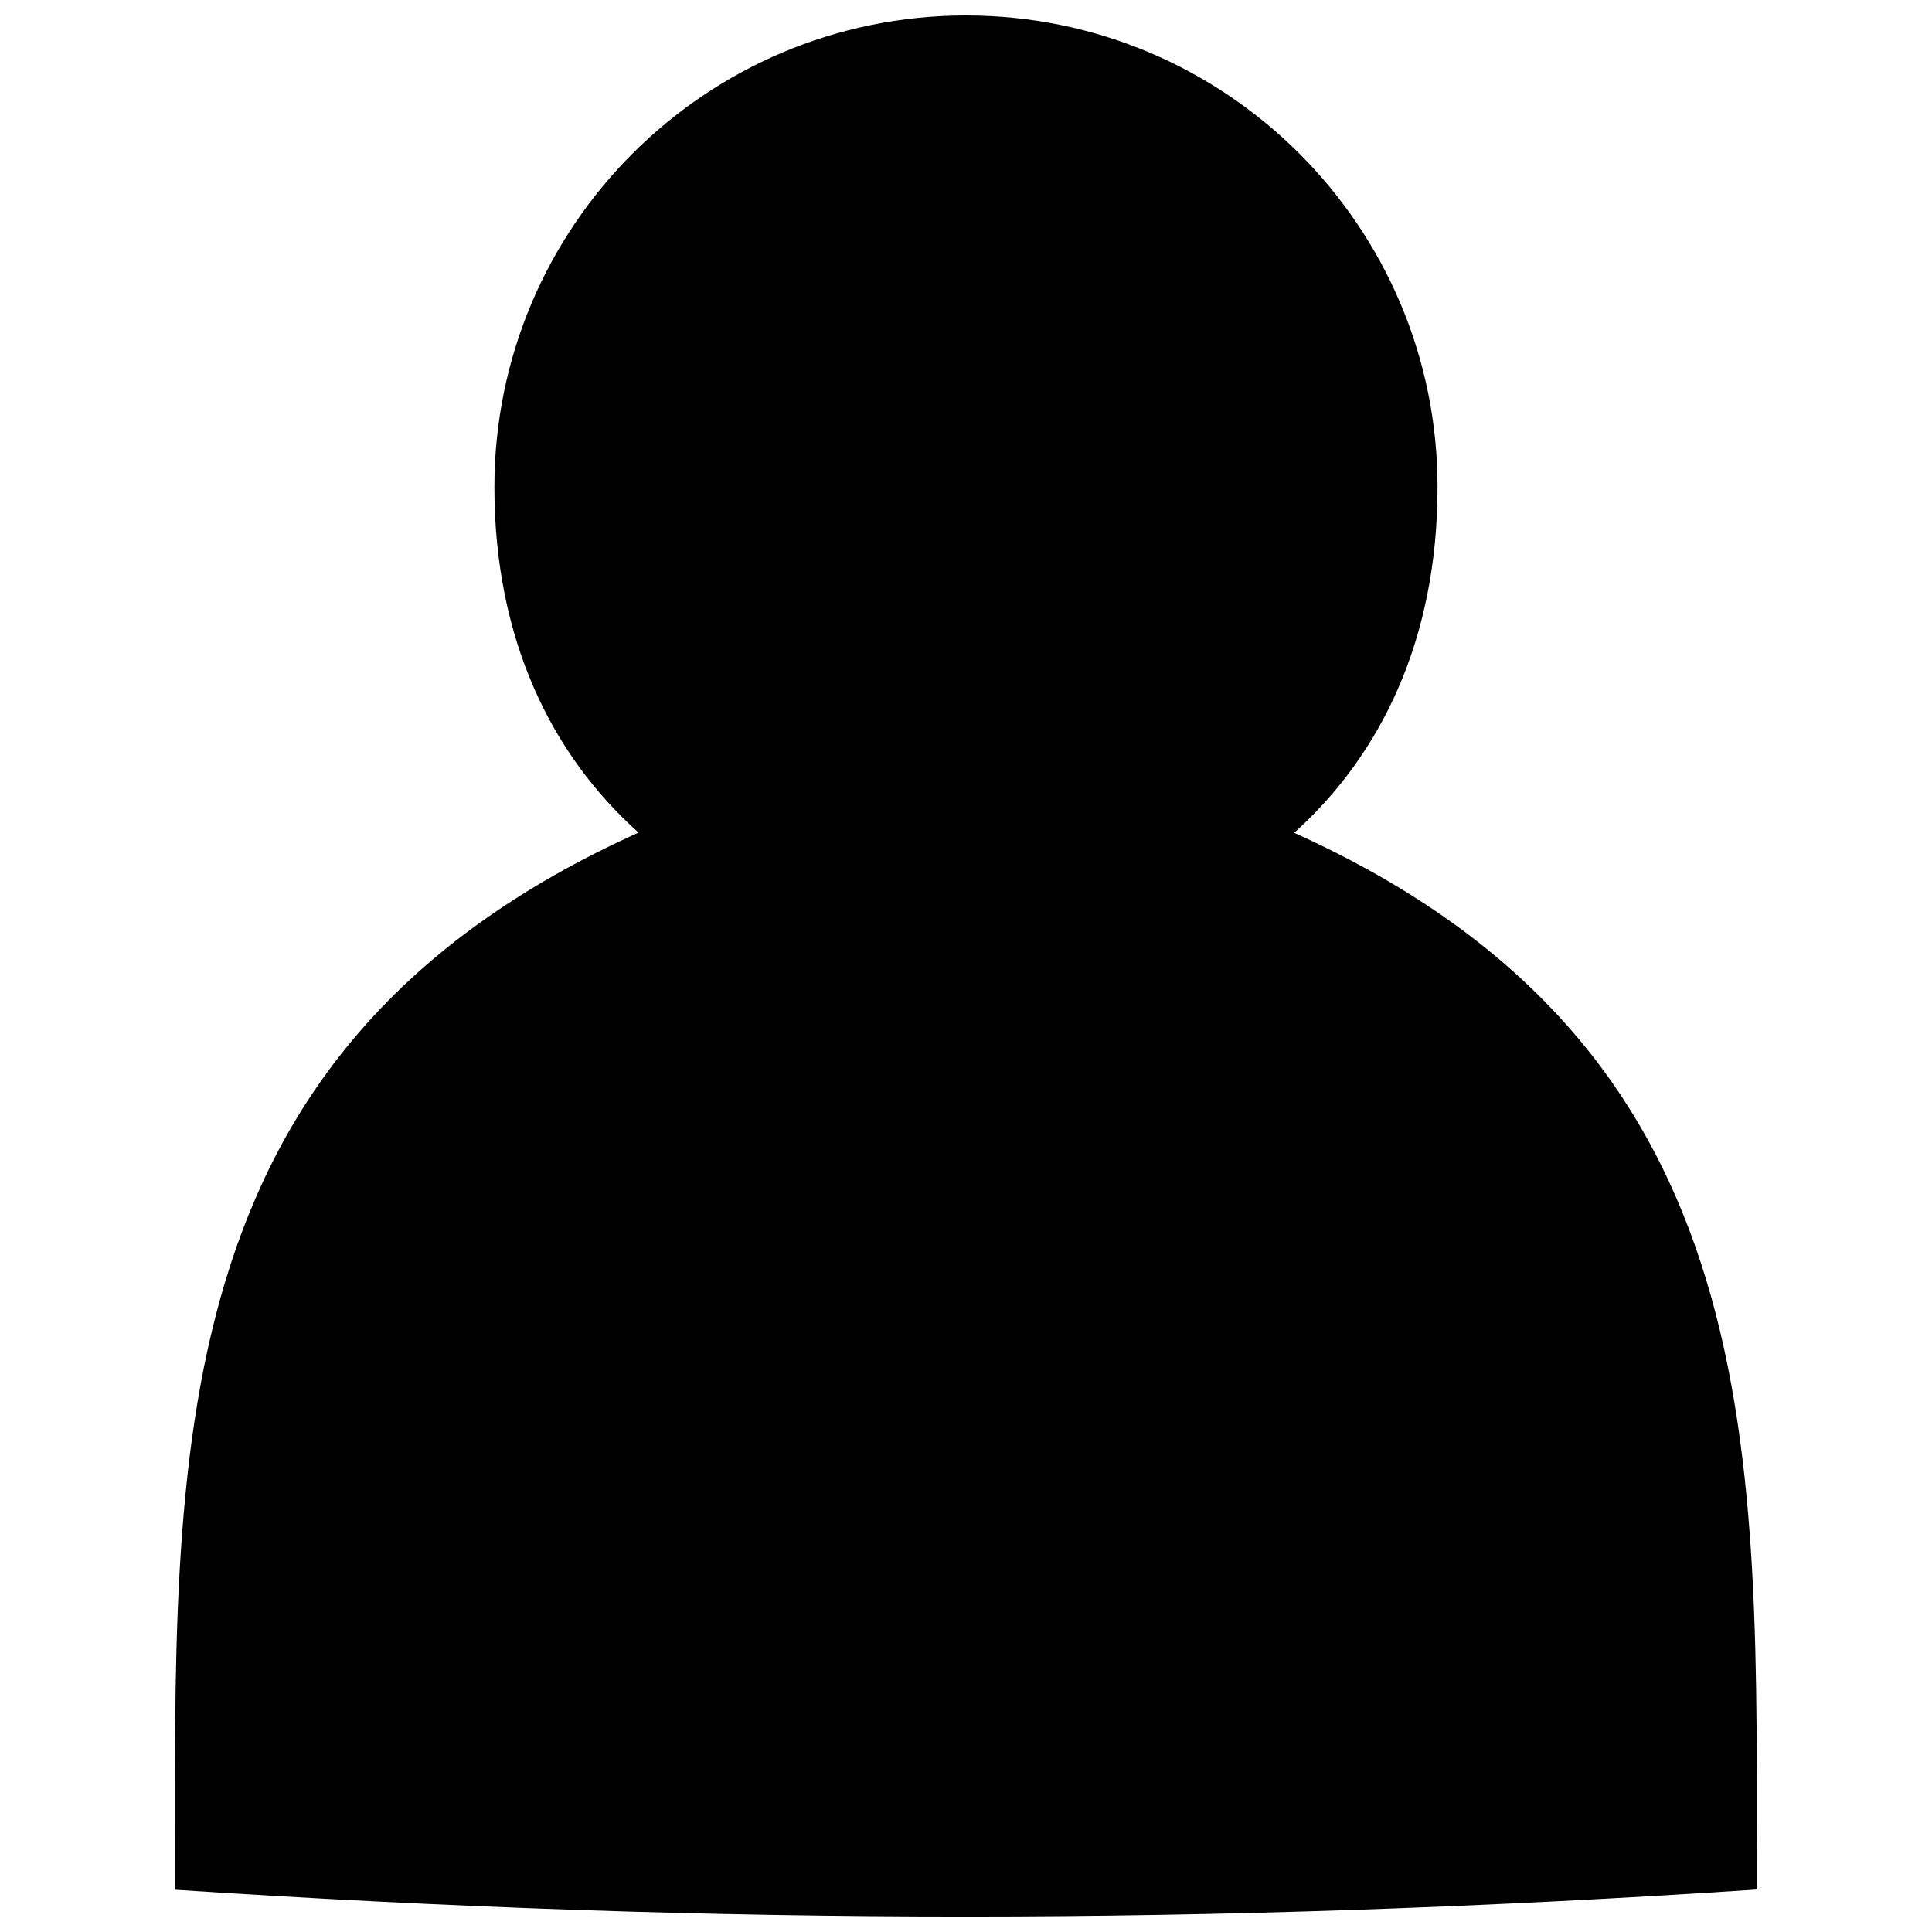 <?xml version="1.0" encoding="UTF-8"?>
<!-- Uploaded to: ICON Repo, www.iconrepo.com, Generator: ICON Repo Mixer Tools -->
<svg width="800px" height="800px" version="1.1" viewBox="144 144 512 512" xmlns="http://www.w3.org/2000/svg">
 <defs>
  <clipPath id="a">
   <path d="m190 148.09h420v503.81h-420z"/>
  </clipPath>
 </defs>
 <g clip-path="url(#a)">
  <path d="m609.55 644.75c-143.84 9.539-275.33 9.539-419.17 0.051 0-115.64-4.926-222.57 122.84-280.15-22.961-20.527-38.199-51.105-38.199-91.586 0-68.988 55.926-124.97 124.97-124.97 68.988 0 124.97 55.98 124.97 124.97 0 40.586-15.137 71.113-37.992 91.641 127.61 57.586 122.58 164.52 122.58 280.05z"/>
 </g>
</svg>